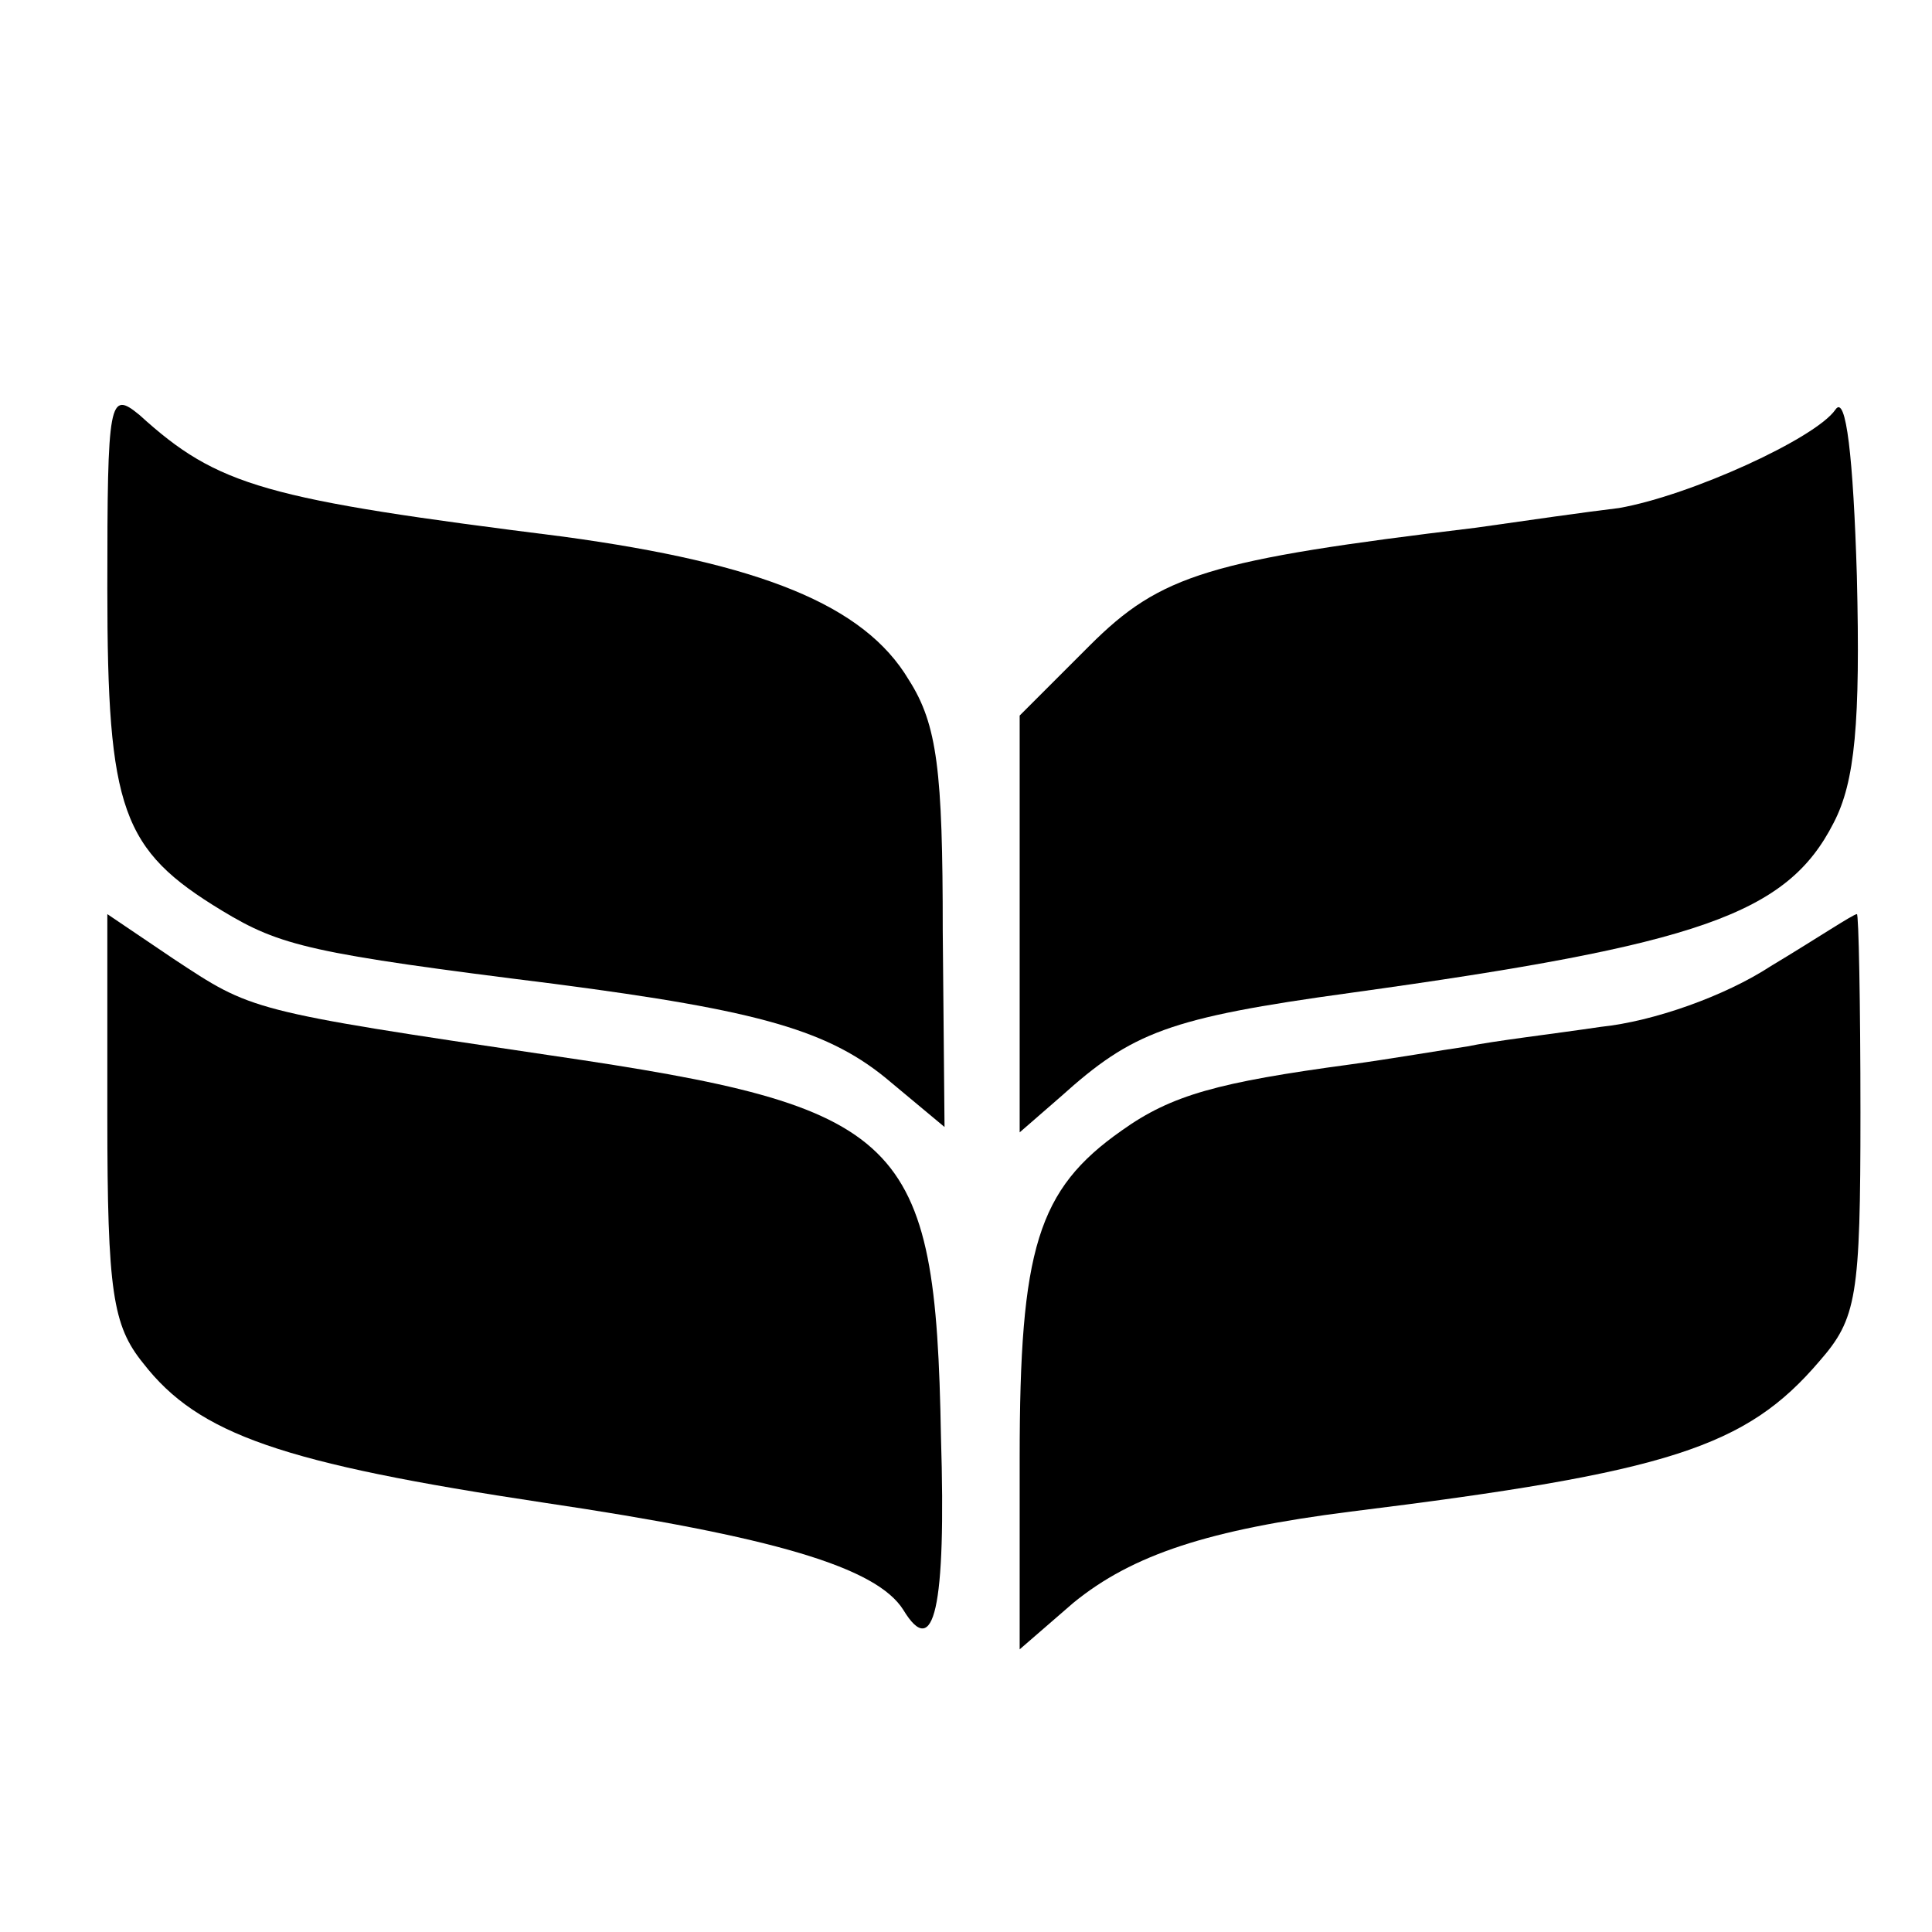 <?xml version="1.0" standalone="no"?>
<!DOCTYPE svg PUBLIC "-//W3C//DTD SVG 20010904//EN"
 "http://www.w3.org/TR/2001/REC-SVG-20010904/DTD/svg10.dtd">
<svg version="1.0" xmlns="http://www.w3.org/2000/svg"
 width="108pt" height="108pt" viewBox="0 0 108 108"
 preserveAspectRatio="xMidYMid meet">
<g transform="translate(0,108) scale(0.1,-0.1)"
fill="#000000" stroke="none">
<path d="M60 751 c0 -124 8 -146 64 -180 33 -20 50 -24 186 -41 115 -15 154
-26 188 -55 l30 -25 -1 110 c0 89 -3 115 -19 140 -25 42 -83 65 -193 80 -167
21 -193 28 -237 68 -17 14 -18 9 -18 -97z"/>
<path d="M1026 851 c-11 -16 -81 -48 -121 -55 -17 -2 -52 -7 -80 -11 -149 -18
-176 -26 -216 -66 l-39 -39 0 -117 0 -116 23 20 c40 36 60 44 162 58 195 27
244 44 270 95 12 23 15 56 13 138 -2 66 -6 102 -12 93z"/>
<path d="M60 456 c0 -98 3 -117 20 -138 31 -40 78 -56 224 -78 128 -19 186
-36 201 -60 17 -28 24 0 21 97 -3 168 -20 184 -218 213 -169 25 -167 25 -211
54 l-37 25 0 -113z"/>
<path d="M990 540 c-26 -17 -66 -31 -95 -34 -27 -4 -61 -8 -75 -11 -14 -2 -43
-7 -65 -10 -74 -10 -100 -17 -128 -37 -47 -33 -57 -66 -57 -183 l0 -107 30 26
c33 27 76 41 155 51 178 22 221 36 262 84 21 24 23 36 23 139 0 61 -1 112 -2
111 -2 0 -23 -14 -48 -29z"/>
</g>
</svg>
